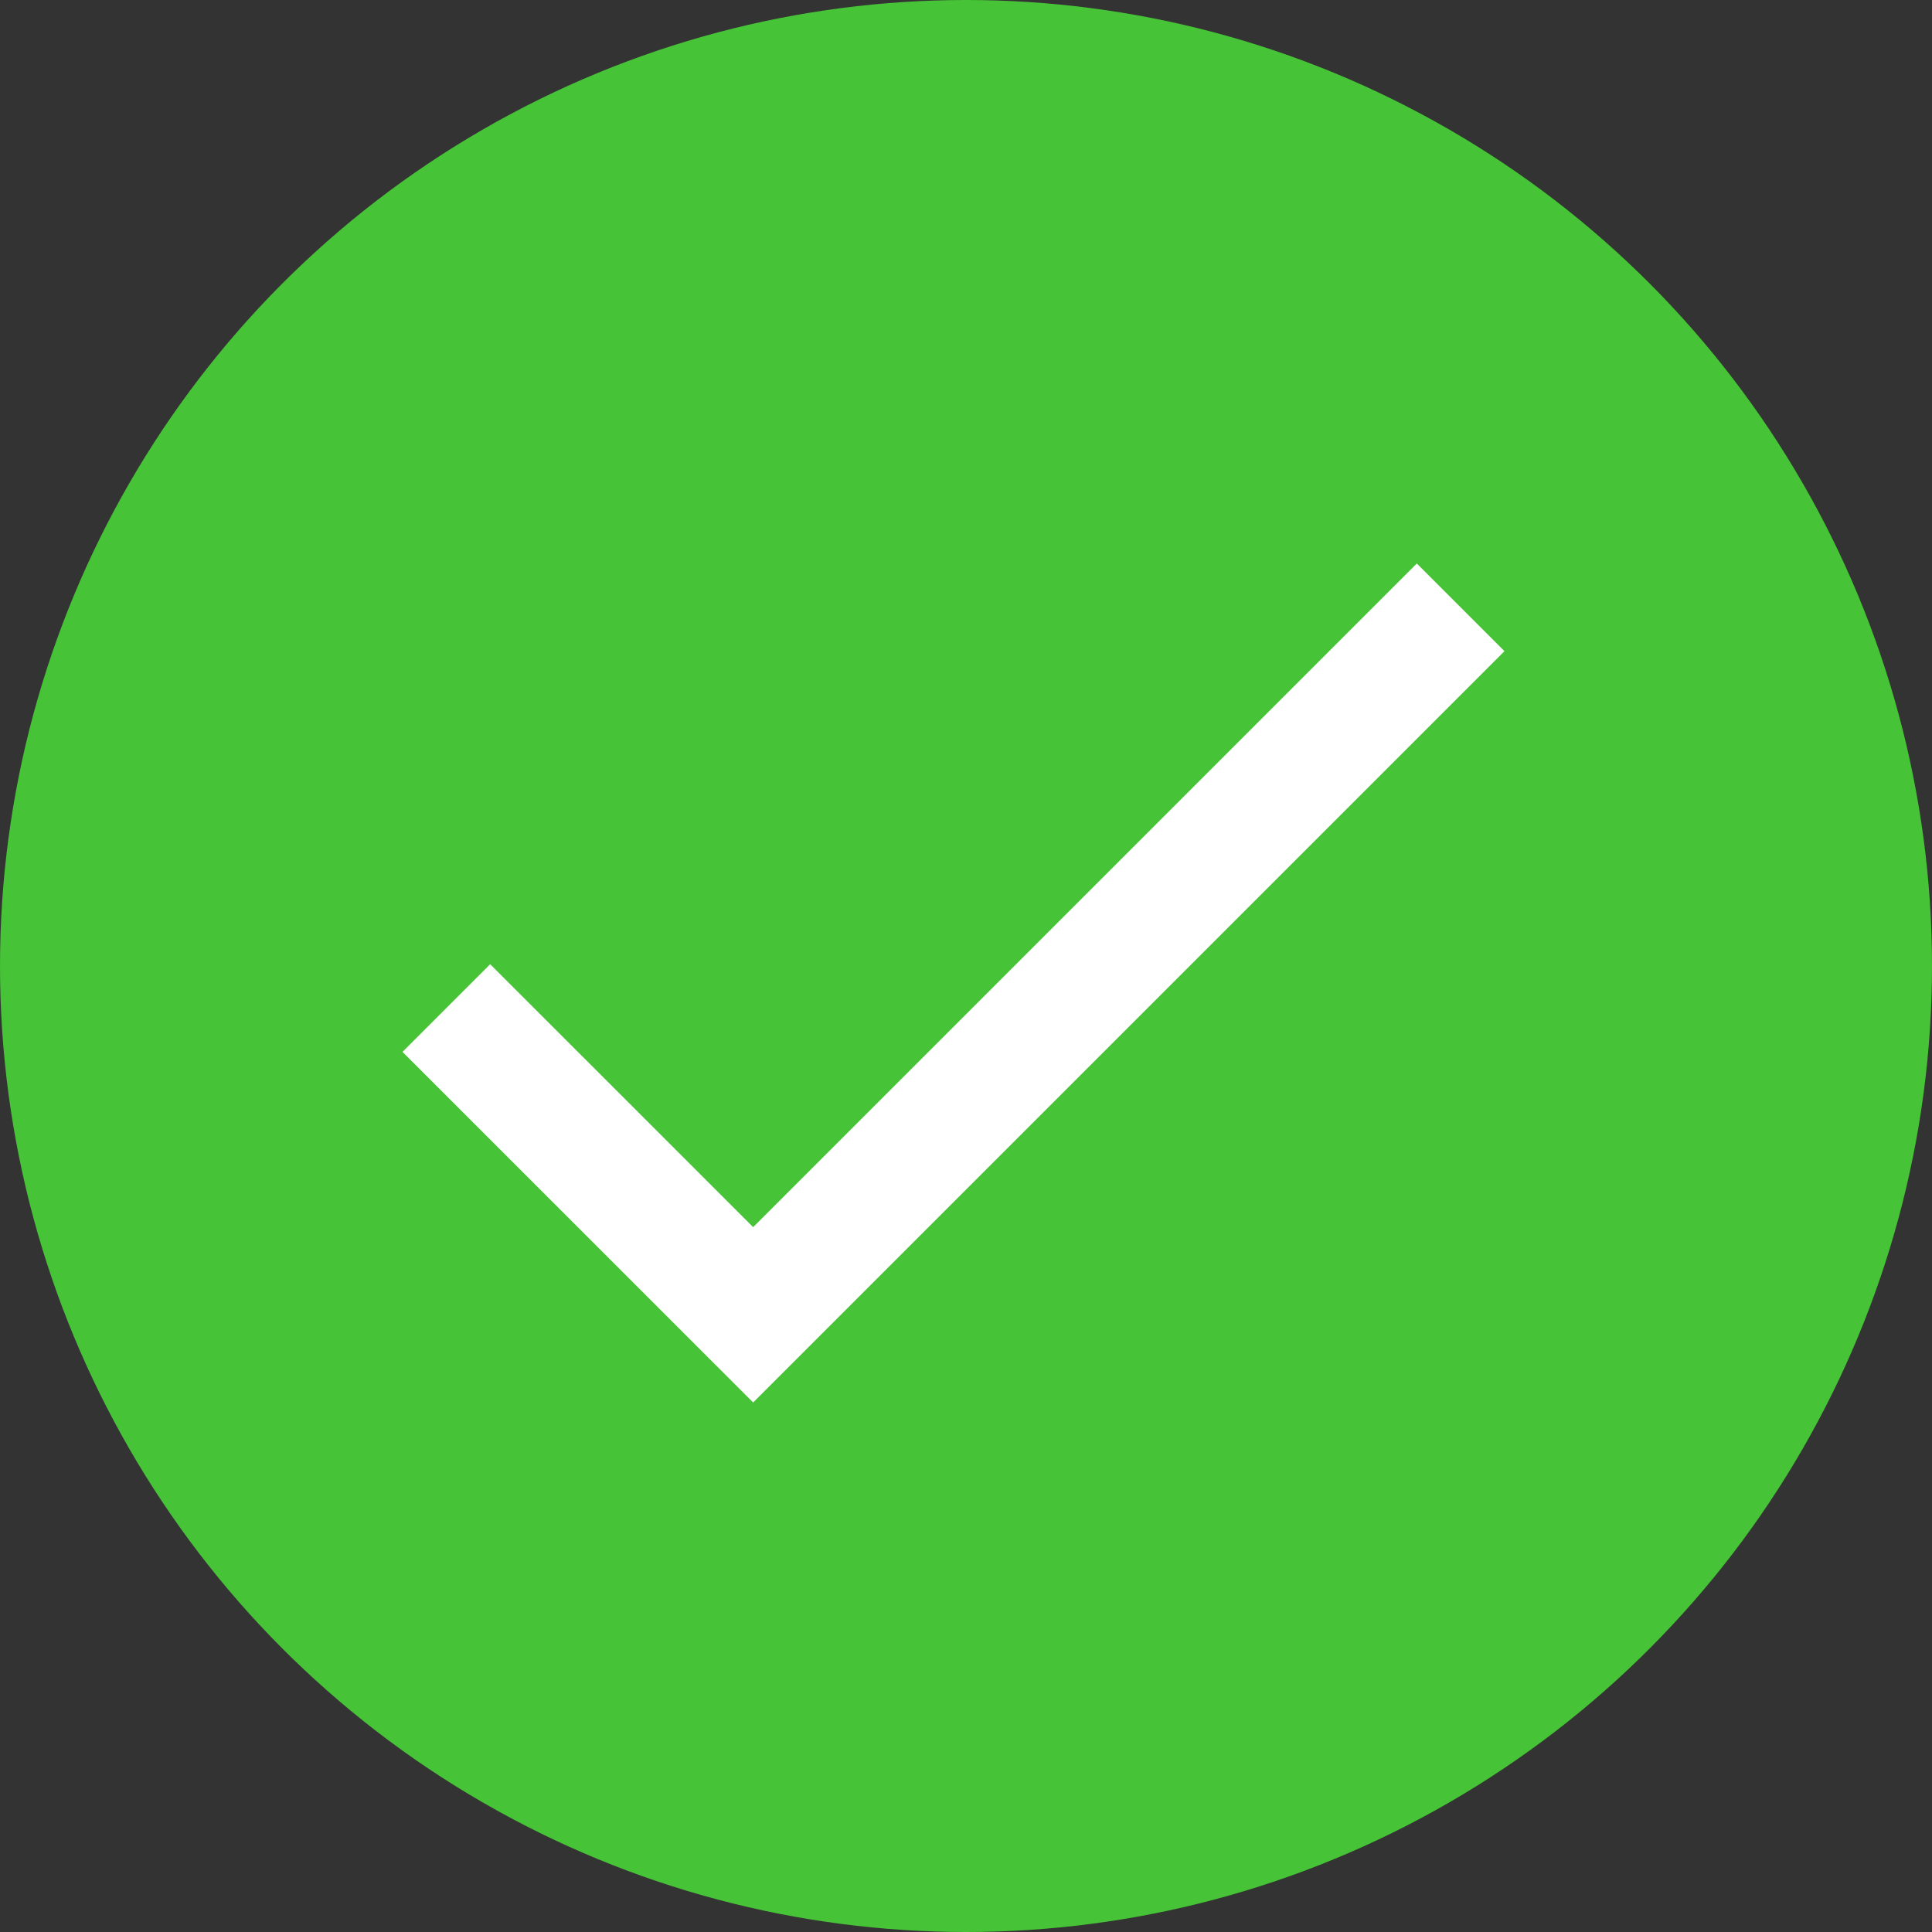 <?xml version="1.0" encoding="UTF-8"?>
<svg width="24px" height="24px" viewBox="0 0 24 24" version="1.1" xmlns="http://www.w3.org/2000/svg" xmlns:xlink="http://www.w3.org/1999/xlink">
    <rect x="0" y="0" width="24" height="24" fill="#333333" stroke="none"/>
    <g id="Symbols" stroke="none" stroke-width="1" fill="none" fill-rule="evenodd">
        <g id="check-/-dark" transform="translate(-6, -6)">
            <g id="Group-7" transform="translate(5, 6)">
                <g id="Shape-2-Copy-4"></g>
            </g>
            <g id="Group" transform="translate(6, 6)">
                <circle id="Oval" fill="#46C336" cx="12" cy="12" r="12"></circle>
                <polygon id="Shape" fill="#FFFFFF" points="9.356 15.244 6.089 11.978 5 13.067 9.356 17.422 18.689 8.089 17.6 7"></polygon>
            </g>
        </g>
    </g>
</svg>